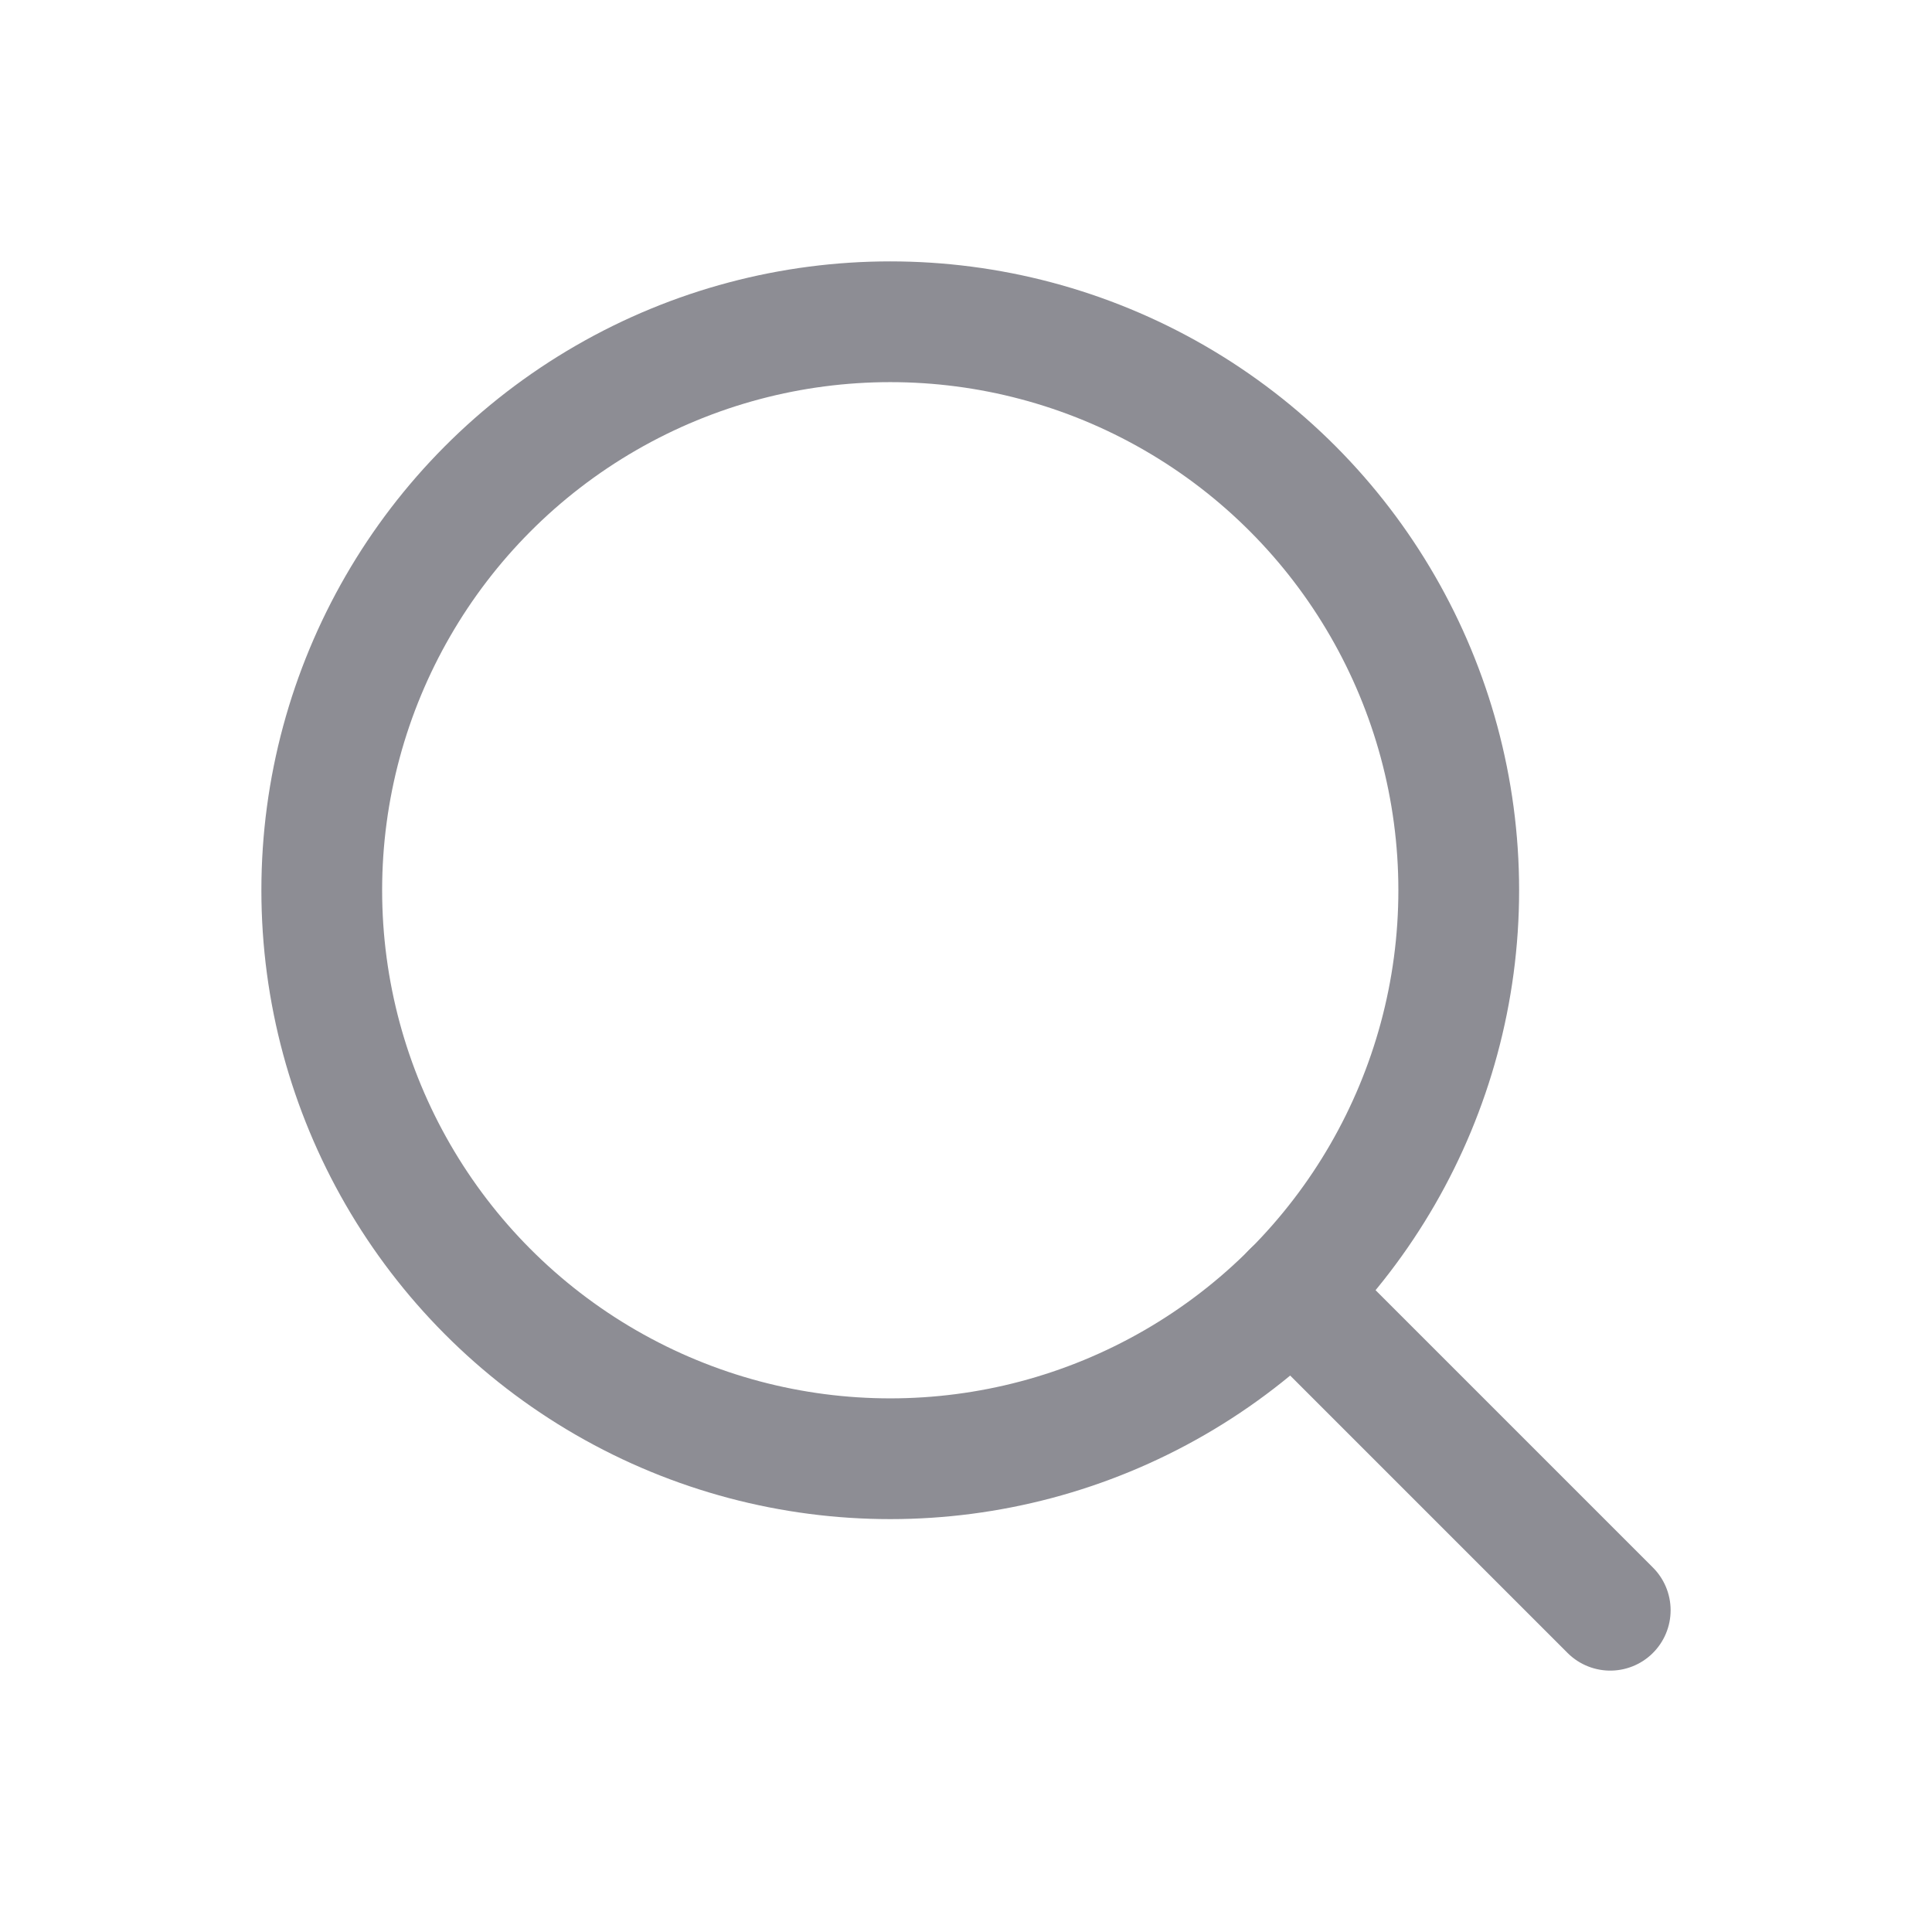 <svg width="24" height="24" viewBox="0 0 24 24" fill="none" xmlns="http://www.w3.org/2000/svg">
<circle cx="11.059" cy="11.059" r="7.062" stroke="#8D8D94" stroke-width="1.5" stroke-linecap="round" stroke-linejoin="round"/>
<path d="M20.003 20.003L16.052 16.052" stroke="#8D8D94" stroke-width="1.5" stroke-linecap="round" stroke-linejoin="round"/>
</svg>
